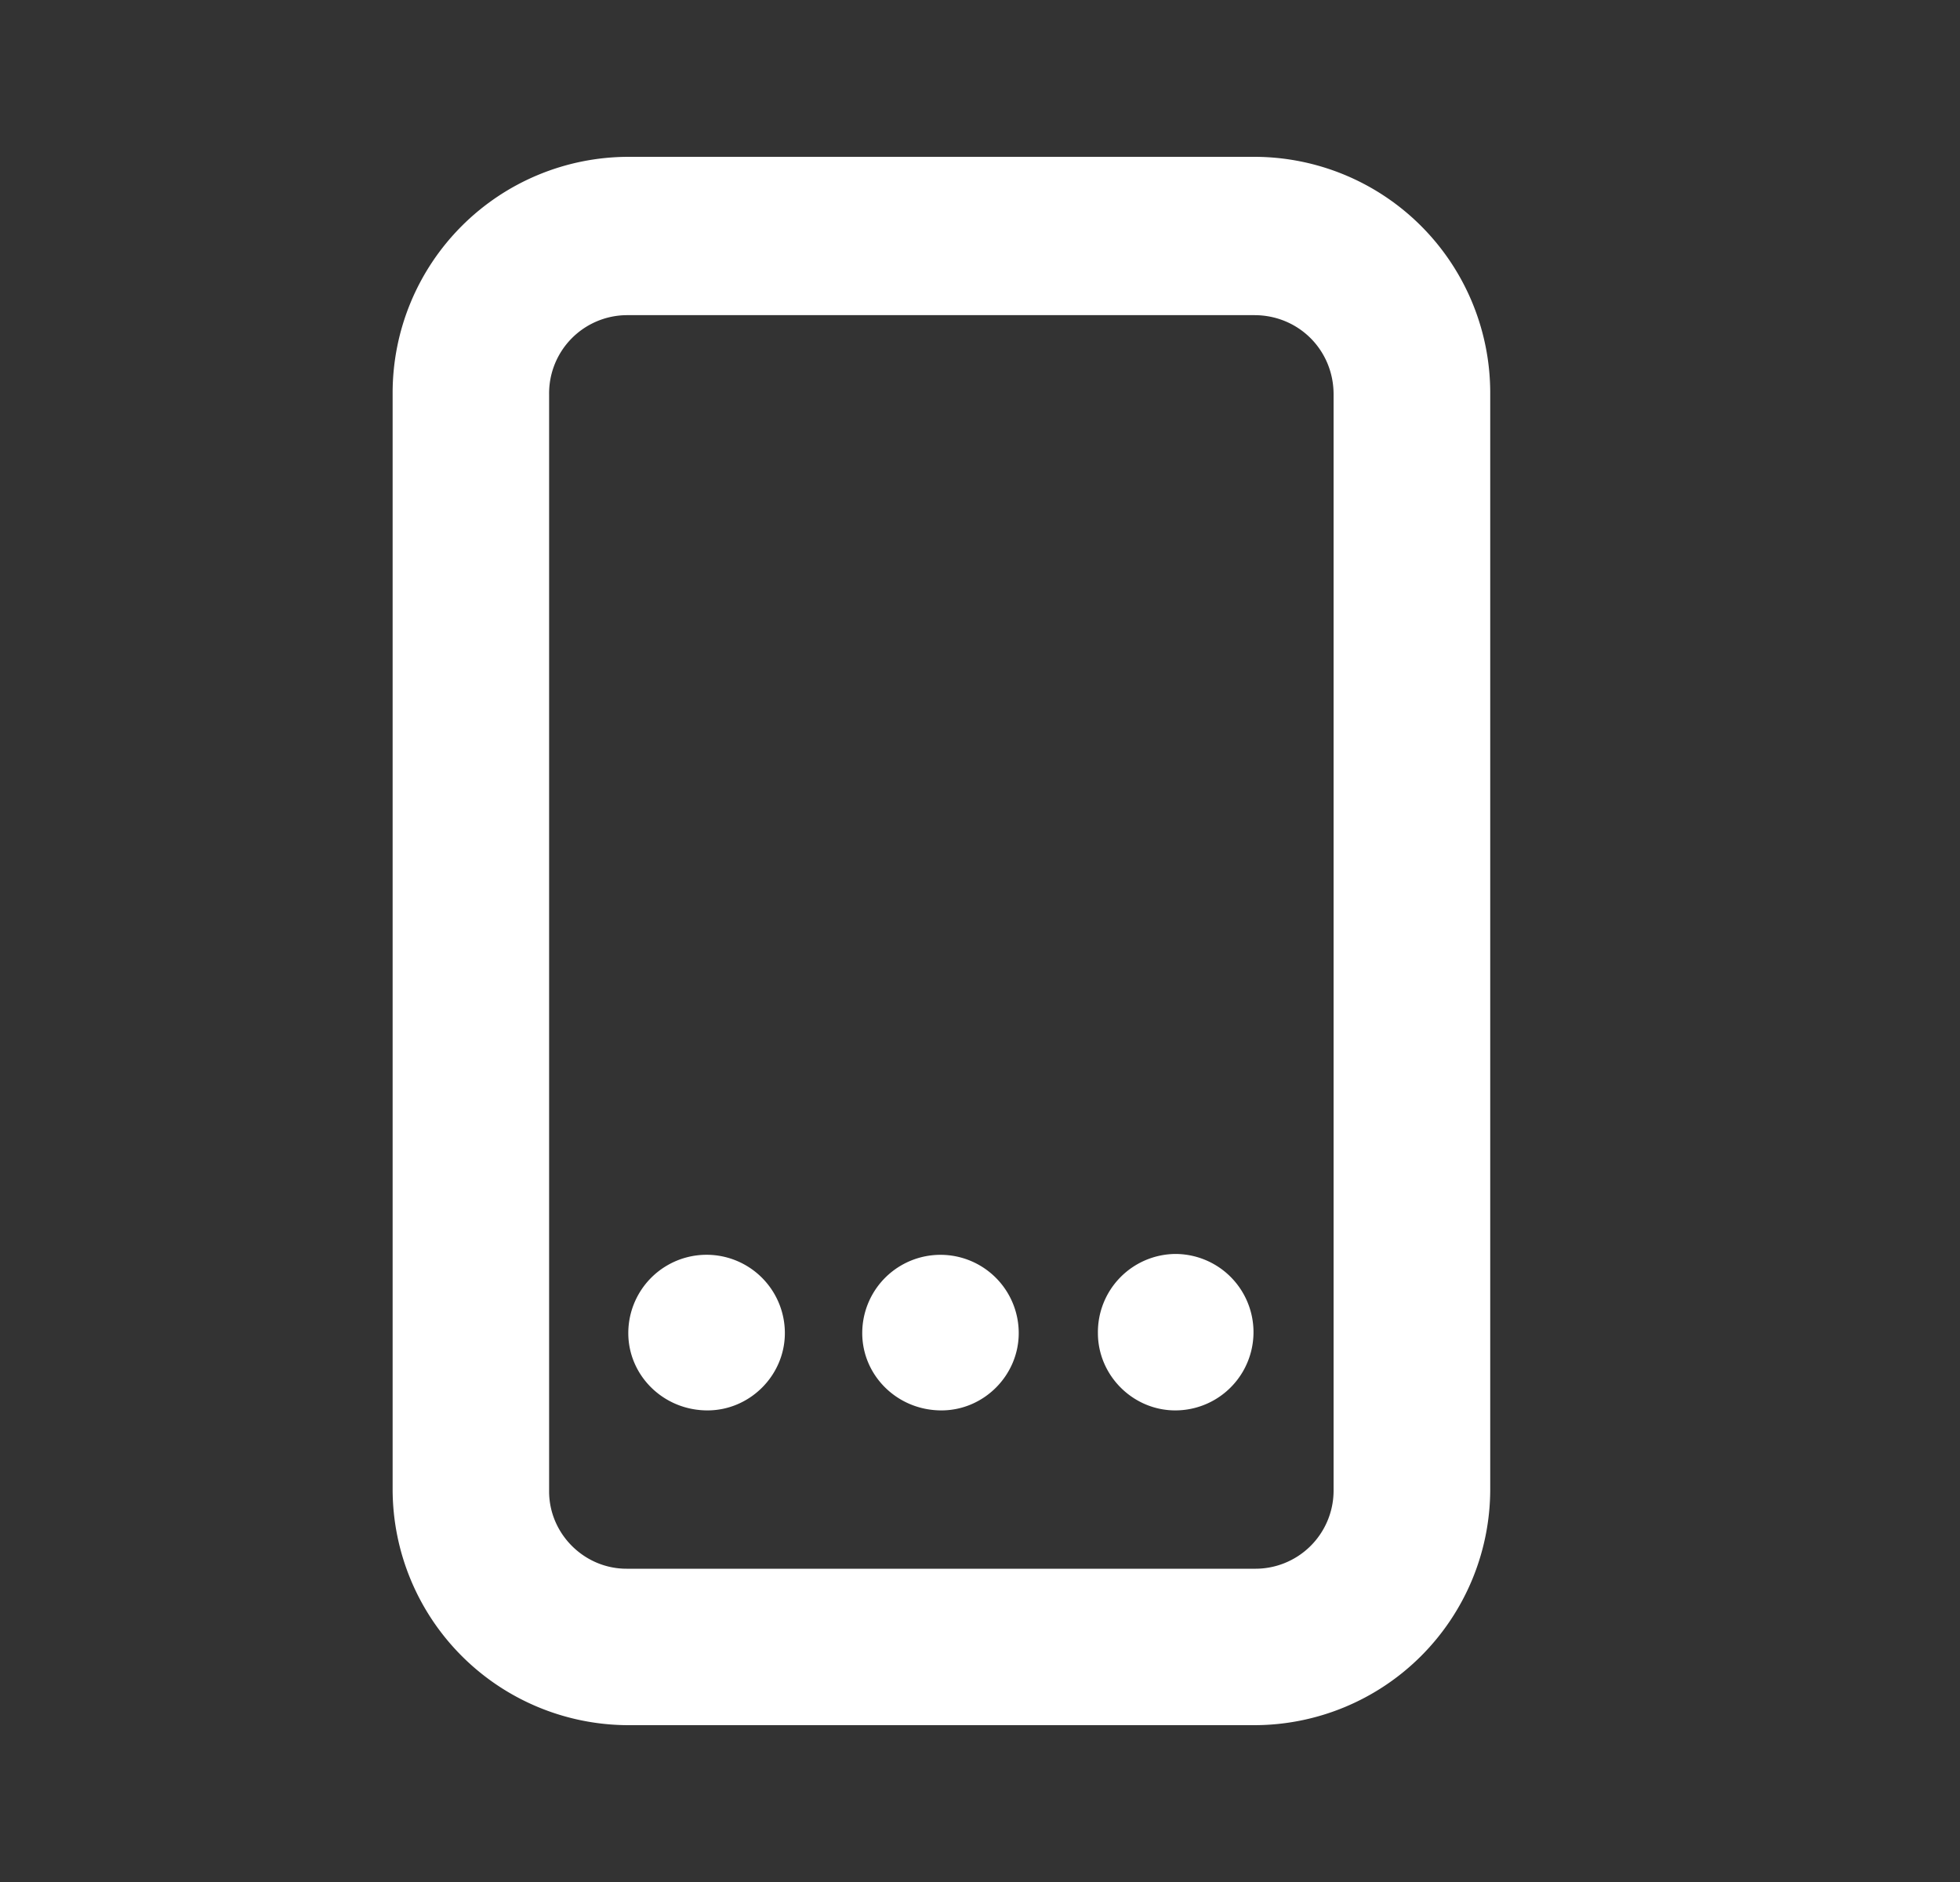 <svg width="25" height="24" viewBox="0 0 25 24" xmlns="http://www.w3.org/2000/svg">
    <rect x="0" y="0" width="25" height="24" fill="#333333" stroke="none"/>
    <path d="M16.001 2a3.011 3.011 0 0 1 3.007 3.005v13.99A3.011 3.011 0 0 1 16 22H8.014a3.011 3.011 0 0 1-3.006-3.005V5.005A3.011 3.011 0 0 1 8.014 2h7.987zm0 2.019h-8.01a.997.997 0 0 0-.987 1.01v13.99c0 .54.447.986.987.986H16a.997.997 0 0 0 1.01-.986V5.029c0-.564-.446-1.01-1.01-1.01zM8.014 17c0 .54.447.986 1.01.986.54 0 .987-.446.987-.986a.997.997 0 1 0-1.997 0zm2.984 0c0 .54.446.986 1.01.986.54 0 .986-.446.986-.986a.997.997 0 1 0-1.996 0zm3.006 0c0 .54.447.986.987.986a.997.997 0 1 0 0-1.995.997.997 0 0 0-.987 1.01z" fill="#FFF" fill-rule="evenodd"/>
</svg>
